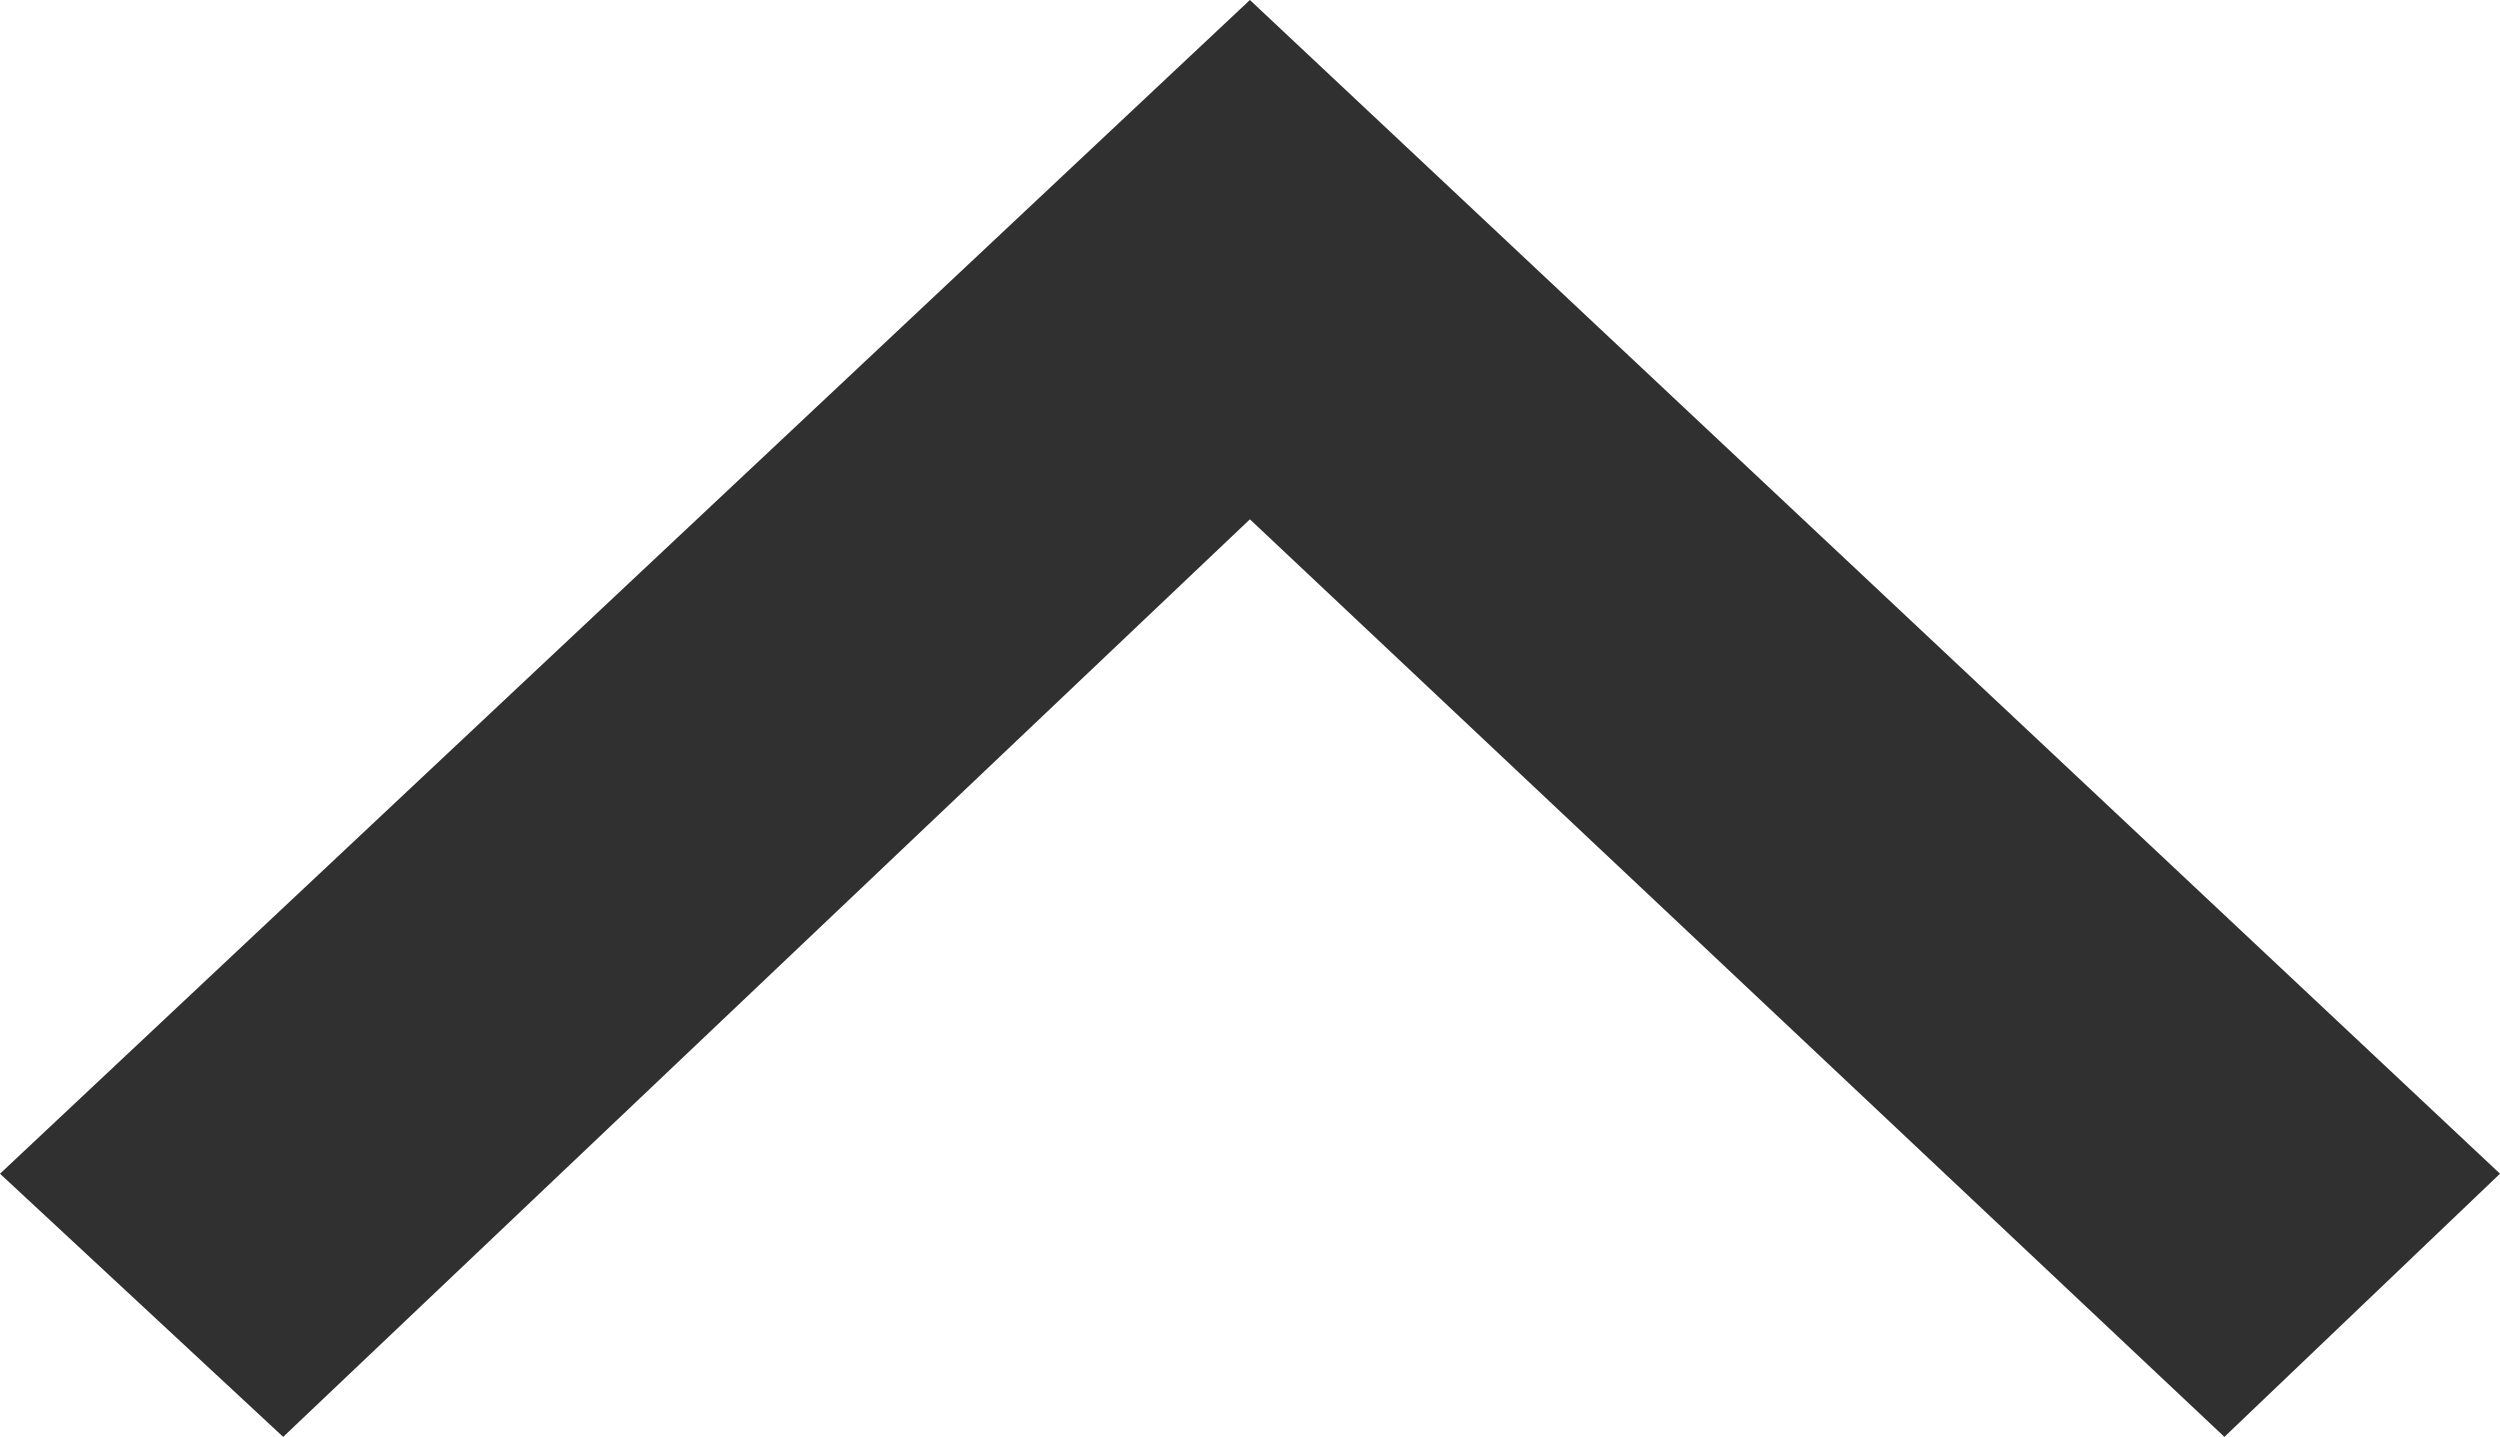 <svg xmlns="http://www.w3.org/2000/svg" width="12.863" height="7.393" viewBox="0 0 12.863 7.393"><path d="M11.445,7.393,6.431,2.672,1.457,7.393,0,6.039,6.431,0l6.432,6.039Z" transform="translate(0 0)" fill="#303030"/></svg>